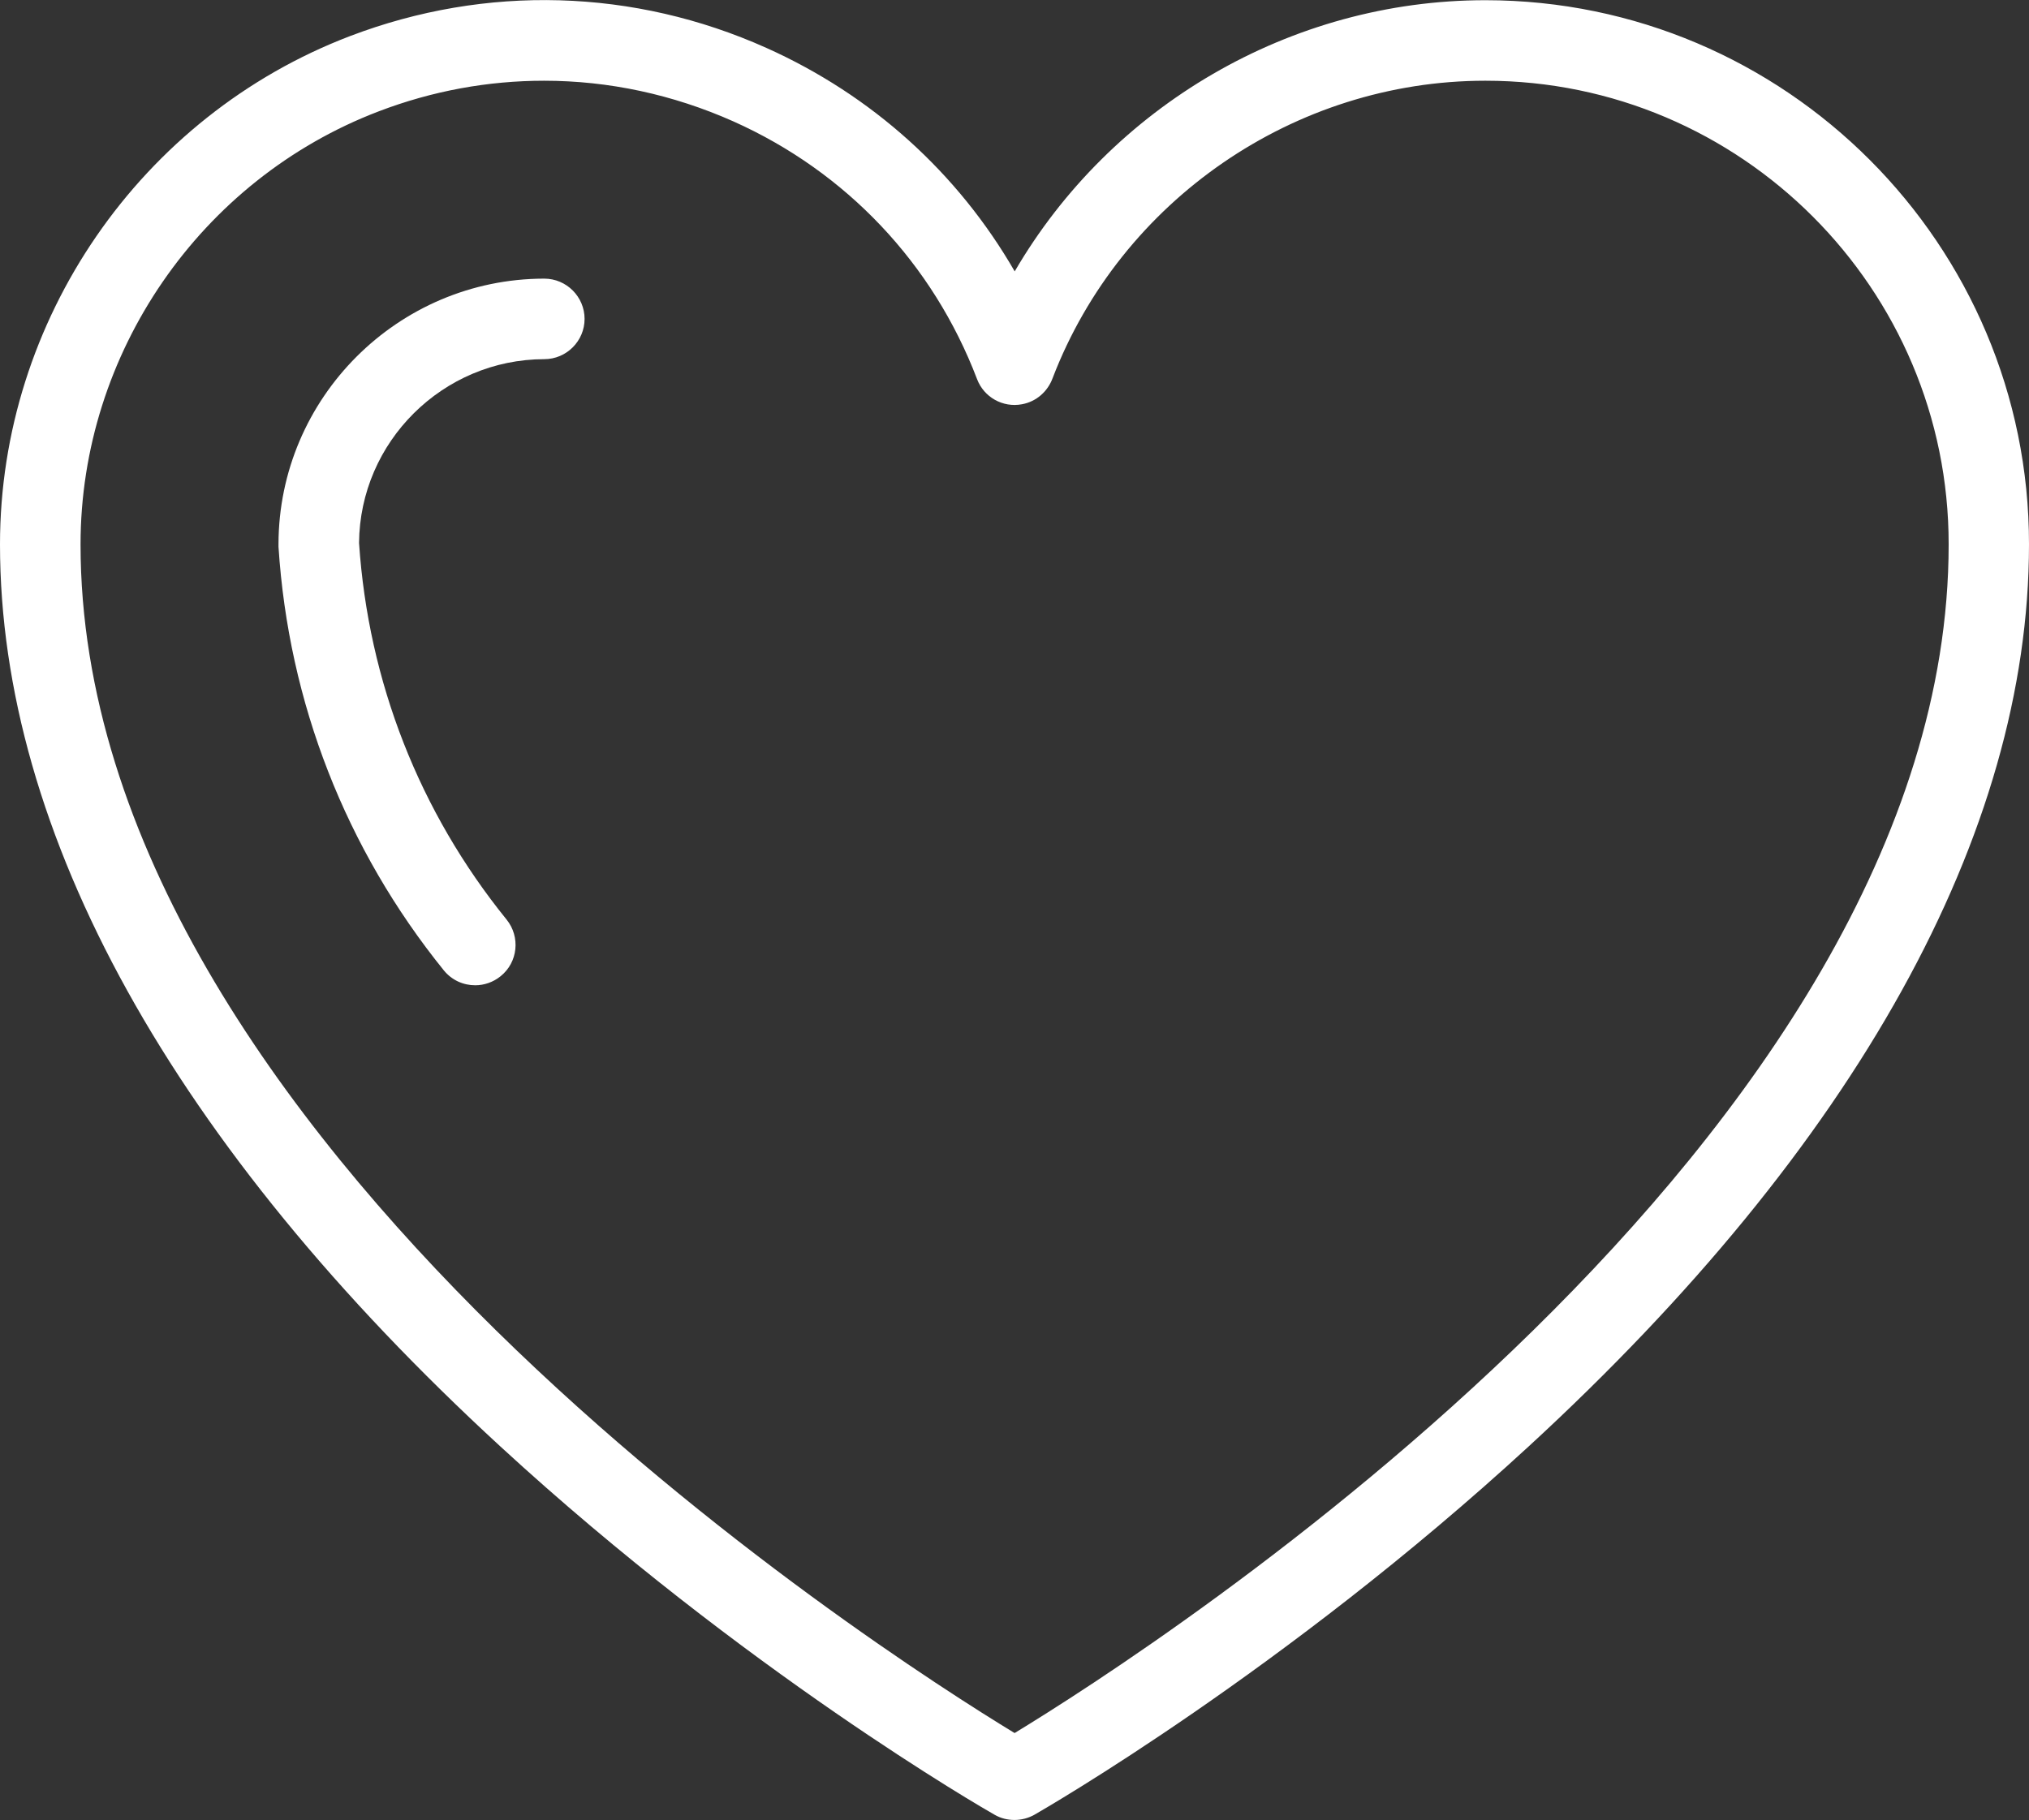 <?xml version="1.0" encoding="UTF-8"?>
<svg id="Livello_2" data-name="Livello 2" xmlns="http://www.w3.org/2000/svg" viewBox="0 0 100.76 90.41">
  <rect x="0" y="0" width="100.76" height="90.41" fill="#333333" stroke="none"/>
  <defs>
    <style>
      .cls-1 {
        fill: #fff;
      }
    </style>
  </defs>
  <g id="Livello_1-2" data-name="Livello 1">
    <g>
      <path class="cls-1" d="M73.77.01h-.01C64.09.01,55.17,5.28,50.39,13.48c-2.82-4.89-7.09-8.75-12.33-11.1-6.58-2.95-13.92-3.16-20.67-.59C6.98,5.76,0,15.9,0,27.04,0,41.4,8.59,56.89,24.84,71.84c12.12,11.15,24.05,18.02,24.55,18.3.31.18.65.26.99.26s.69-.09.99-.26c.5-.29,12.43-7.15,24.55-18.3,16.25-14.95,24.84-30.44,24.84-44.8C100.77,12.14,88.66.02,73.77.01ZM50.38,86.08c-6.82-4.15-46.38-29.5-46.38-59.04,0-9.49,5.95-18.13,14.81-21.51,2.67-1.02,5.44-1.52,8.21-1.52,3.2,0,6.39.68,9.4,2.02,5.61,2.51,9.91,7.06,12.1,12.8.34.9,1.28,1.43,2.23,1.25.72-.13,1.28-.64,1.52-1.29,3.39-8.84,12.02-14.78,21.49-14.78h.01c12.69,0,23.01,10.34,23,23.03,0,29.54-39.56,54.89-46.38,59.04Z"/>
      <path class="cls-1" d="M27.02,13.84h0c-7.26.01-13.18,5.93-13.19,13.19,0,.04,0,.09,0,.13.5,7.74,3.34,15.01,8.21,21.04.4.49.97.74,1.56.74.44,0,.89-.15,1.26-.45.86-.69.99-1.95.3-2.81-4.34-5.36-6.87-11.83-7.33-18.71.04-5.03,4.16-9.12,9.2-9.13,1.1,0,2-.9,2-2,0-1.1-.9-2-2-2Z"/>
    </g>
  </g>
</svg>